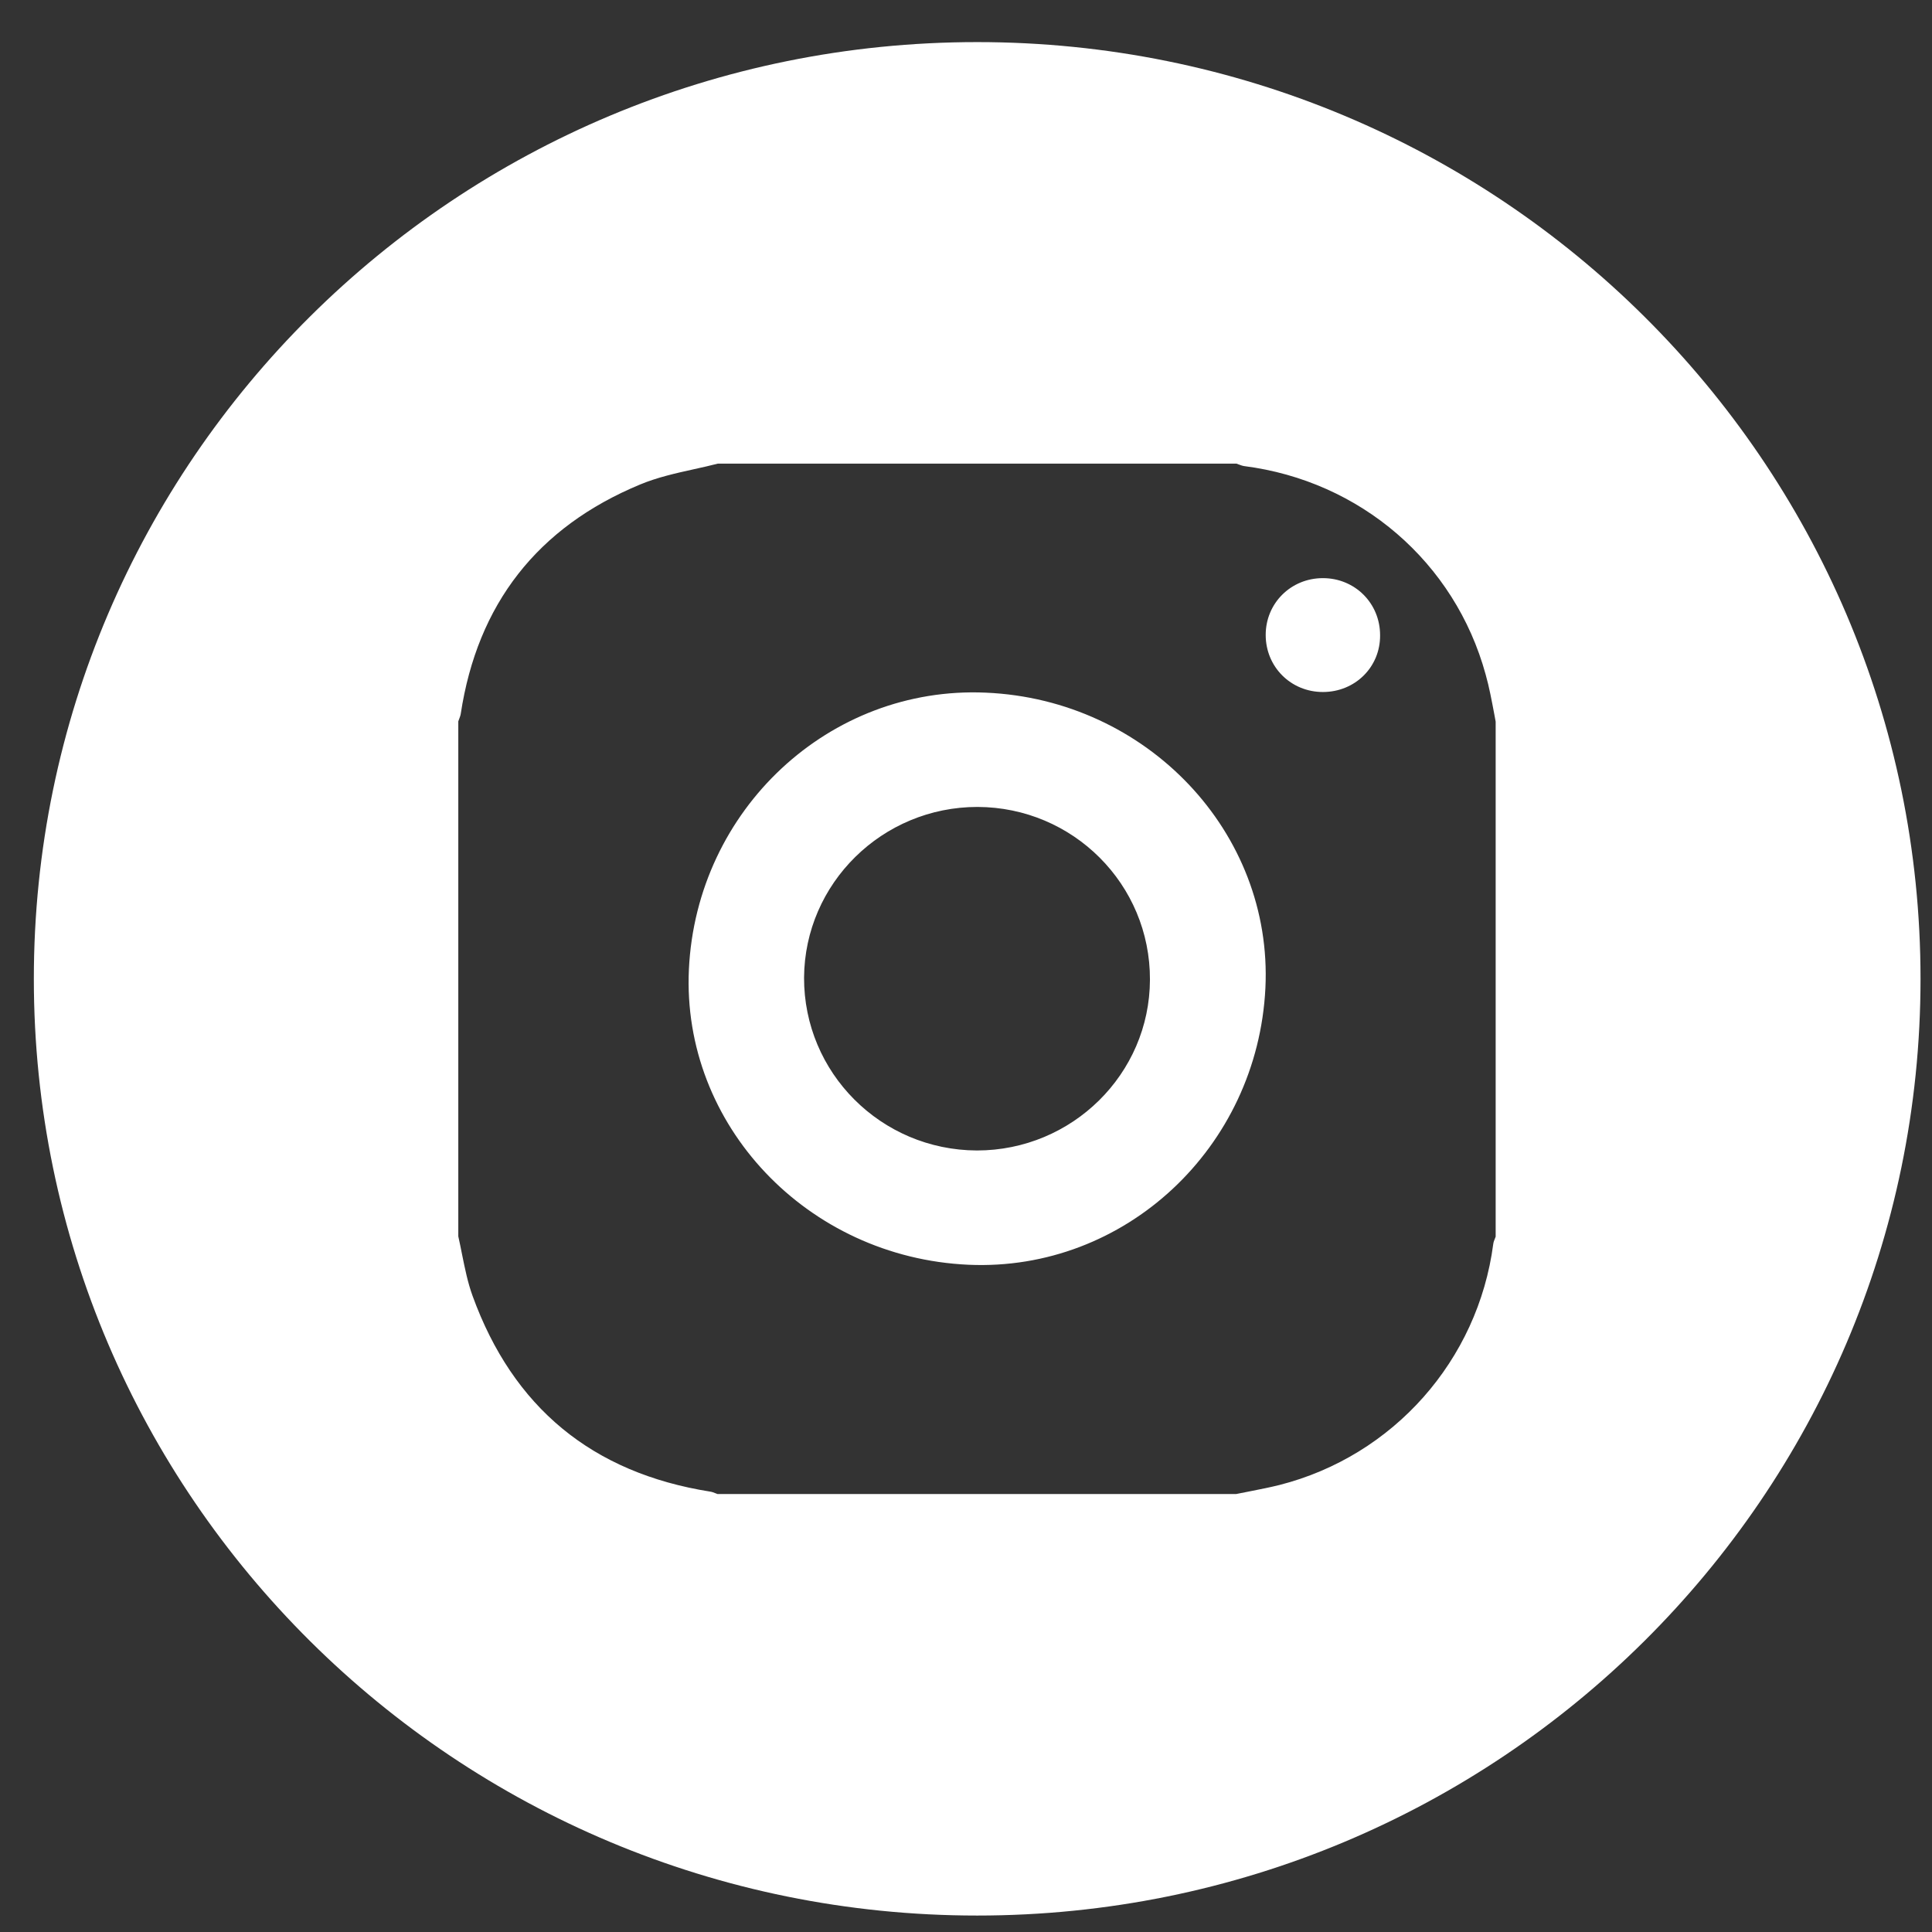 <svg width="33" height="33" viewBox="0 0 33 33" fill="none" xmlns="http://www.w3.org/2000/svg">
<rect x="0" y="0" width="33" height="33" fill="#333333" stroke="none"/>
<path fill-rule="evenodd" clip-rule="evenodd" d="M32.804 16.719C32.804 25.555 25.59 32.719 16.691 32.719C7.792 32.719 0.578 25.555 0.578 16.719C0.578 7.882 7.792 0.719 16.691 0.719C25.59 0.719 32.804 7.882 32.804 16.719ZM25.376 11.521C24.851 9.602 23.235 8.214 21.25 7.961C21.222 7.957 21.193 7.946 21.163 7.935L21.163 7.935C21.149 7.93 21.135 7.924 21.12 7.919H12.261C12.127 7.954 11.991 7.984 11.855 8.014C11.543 8.083 11.229 8.153 10.935 8.275C9.179 9.003 8.155 10.319 7.87 12.192C7.866 12.22 7.855 12.248 7.844 12.278C7.838 12.292 7.833 12.306 7.828 12.321V21.118C7.851 21.22 7.872 21.323 7.892 21.425L7.892 21.425C7.941 21.666 7.989 21.907 8.072 22.135C8.763 24.039 10.114 25.158 12.131 25.478C12.162 25.482 12.193 25.495 12.224 25.507C12.235 25.511 12.245 25.516 12.255 25.519H21.115C21.199 25.502 21.283 25.485 21.368 25.469L21.368 25.469C21.53 25.437 21.692 25.405 21.853 25.365C23.801 24.869 25.246 23.234 25.506 21.247C25.51 21.216 25.522 21.185 25.535 21.154C25.539 21.144 25.543 21.134 25.547 21.123V12.326L25.524 12.201L25.524 12.201C25.48 11.969 25.438 11.74 25.376 11.521ZM21.614 16.877C21.479 19.606 19.213 21.722 16.542 21.603C13.788 21.479 11.642 19.214 11.767 16.557C11.897 13.827 14.168 11.712 16.838 11.831C19.592 11.949 21.744 14.22 21.614 16.877ZM22.596 11.82C22.05 11.82 21.619 11.392 21.619 10.845C21.619 10.303 22.05 9.875 22.596 9.875C23.142 9.875 23.573 10.303 23.573 10.85C23.578 11.392 23.147 11.82 22.596 11.82ZM13.734 16.698C13.745 15.088 15.07 13.783 16.696 13.783C18.328 13.788 19.648 15.104 19.642 16.735C19.637 18.345 18.312 19.651 16.686 19.651C15.049 19.645 13.729 18.324 13.734 16.698Z" fill="white"/>
</svg>
